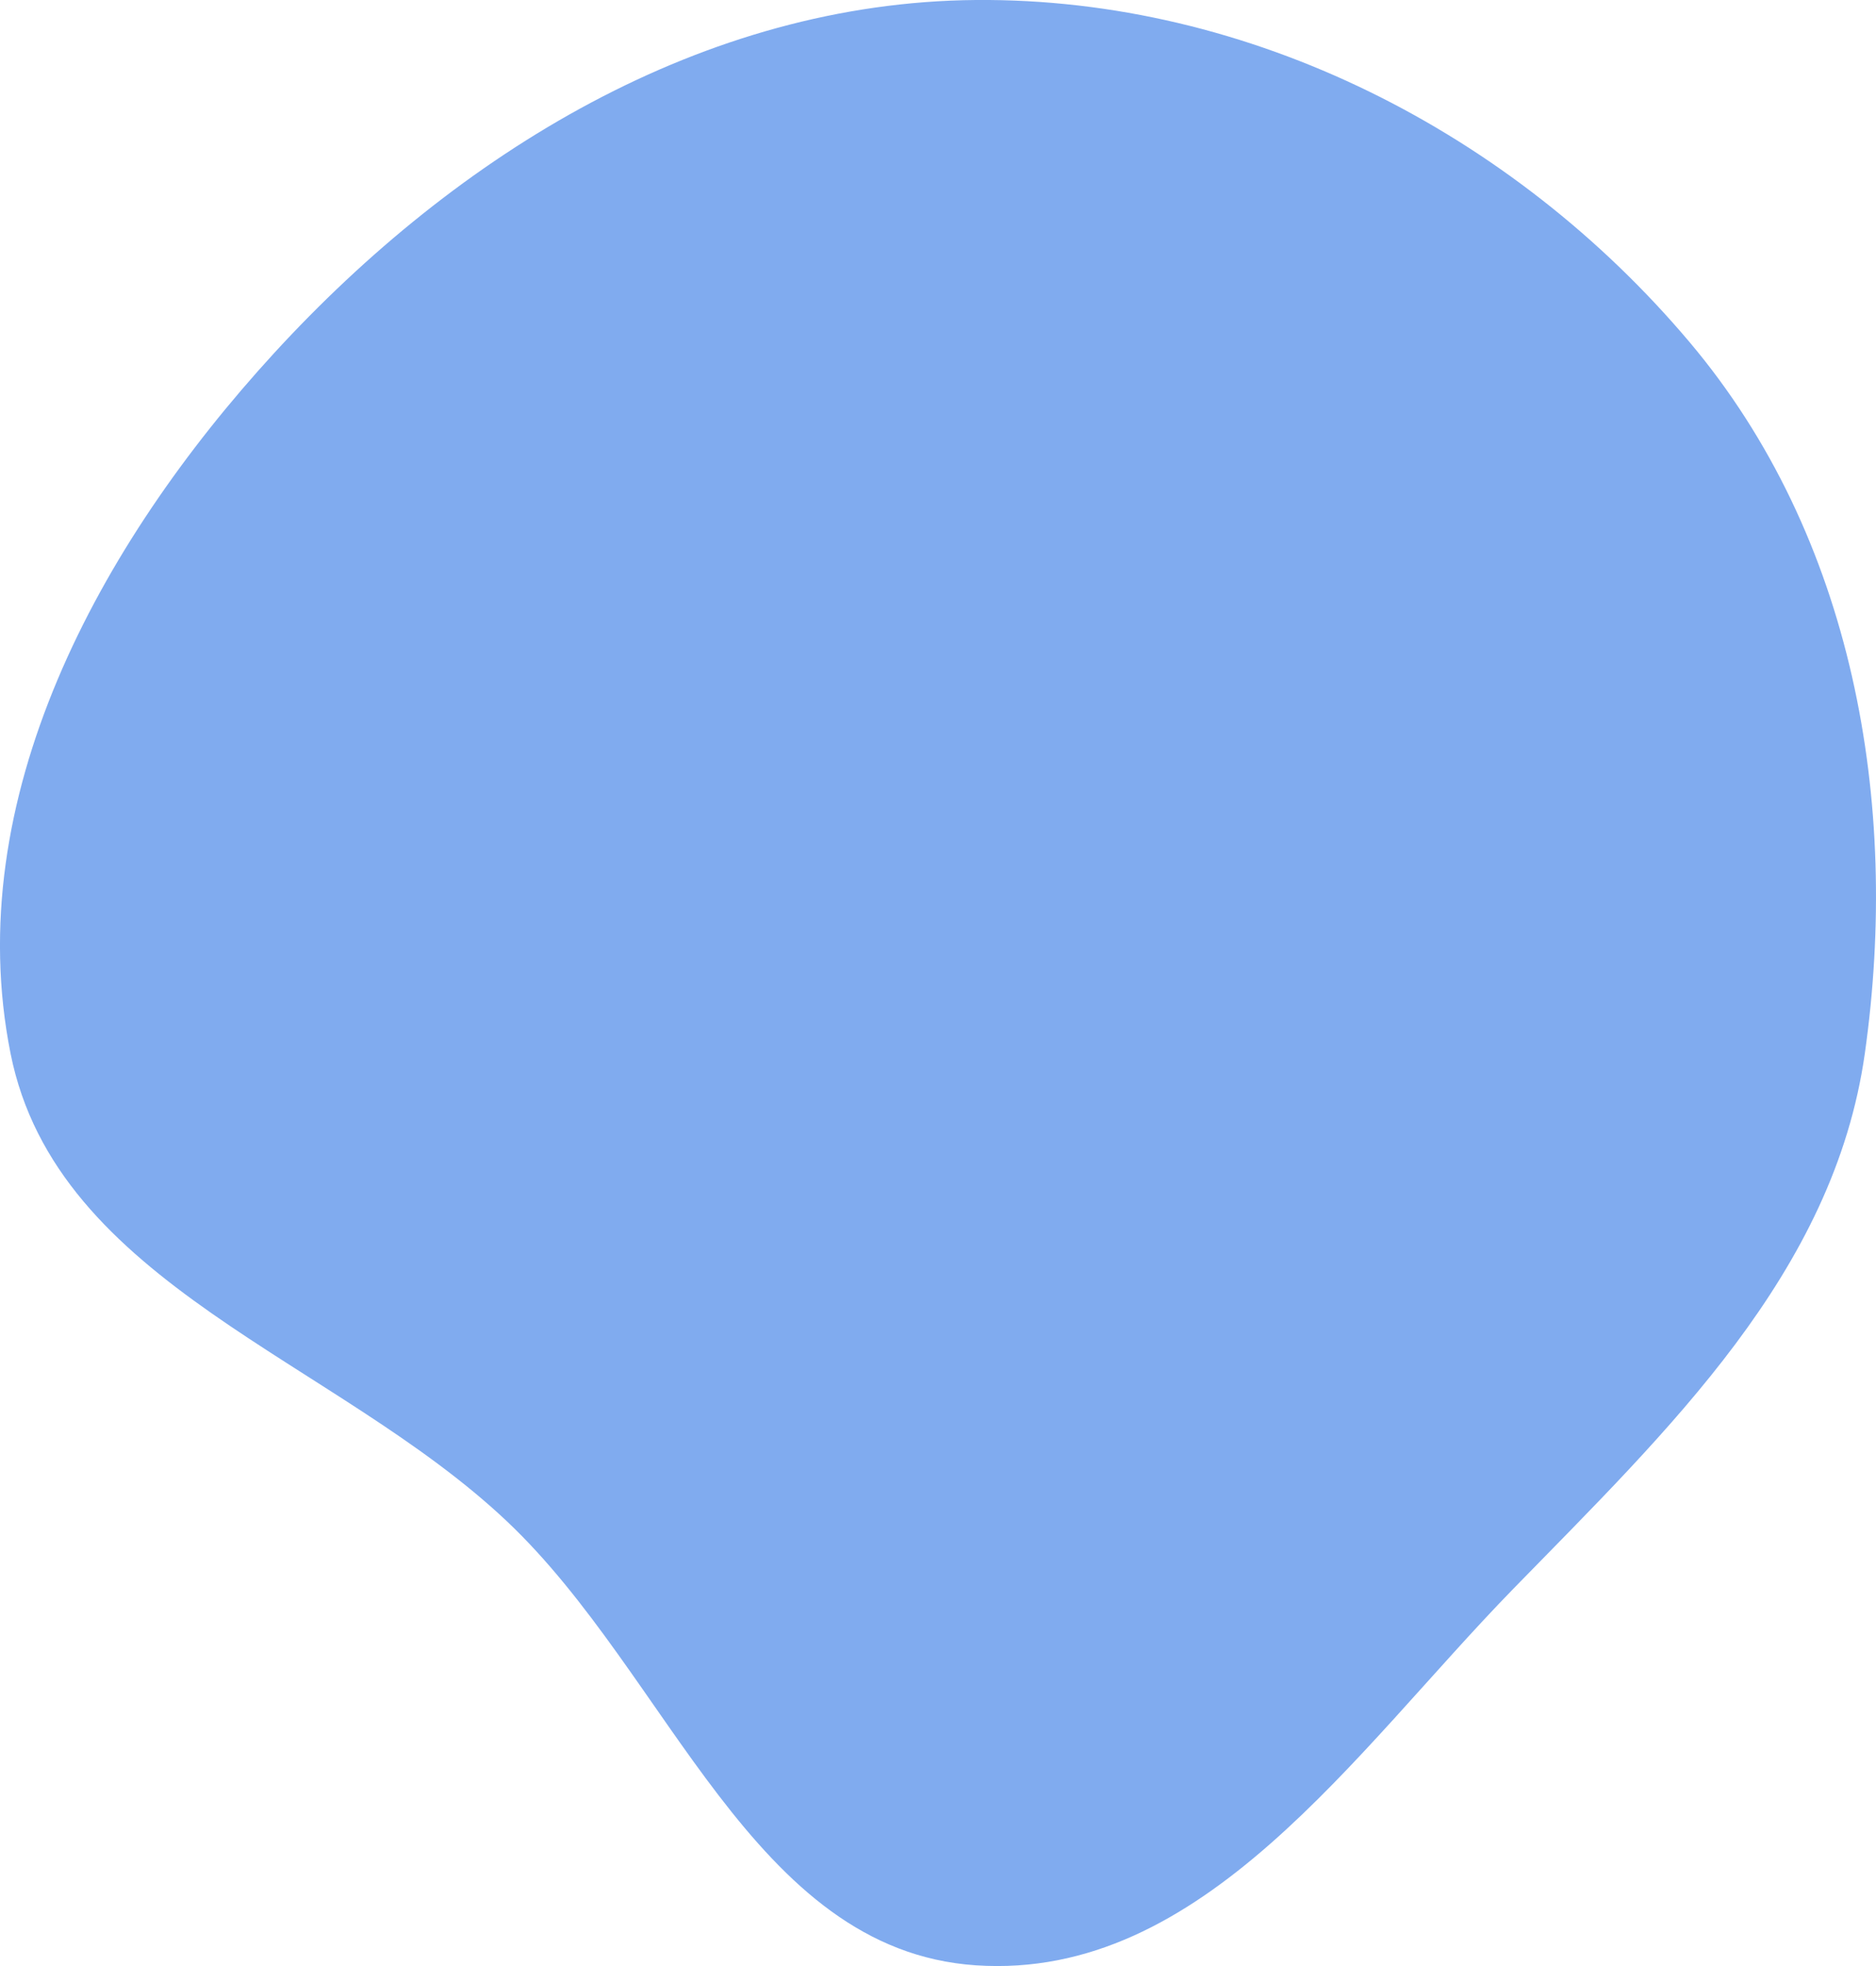 <?xml version="1.0" encoding="UTF-8"?> <svg xmlns="http://www.w3.org/2000/svg" width="21" height="22" viewBox="0 0 21 22" fill="none"> <path fill-rule="evenodd" clip-rule="evenodd" d="M10.924 0C13.995 -0.025 16.934 1.484 18.911 3.826C20.747 6 21.273 8.975 20.875 11.788C20.527 14.247 18.673 16.002 16.937 17.782C15.162 19.602 13.465 22.163 10.924 21.992C8.421 21.823 7.495 18.743 5.674 17.023C3.751 15.207 0.635 14.378 0.118 11.788C-0.449 8.945 1.104 6.094 3.066 3.954C5.124 1.71 7.874 0.025 10.924 0Z" fill="#80ABEF"></path> </svg> 